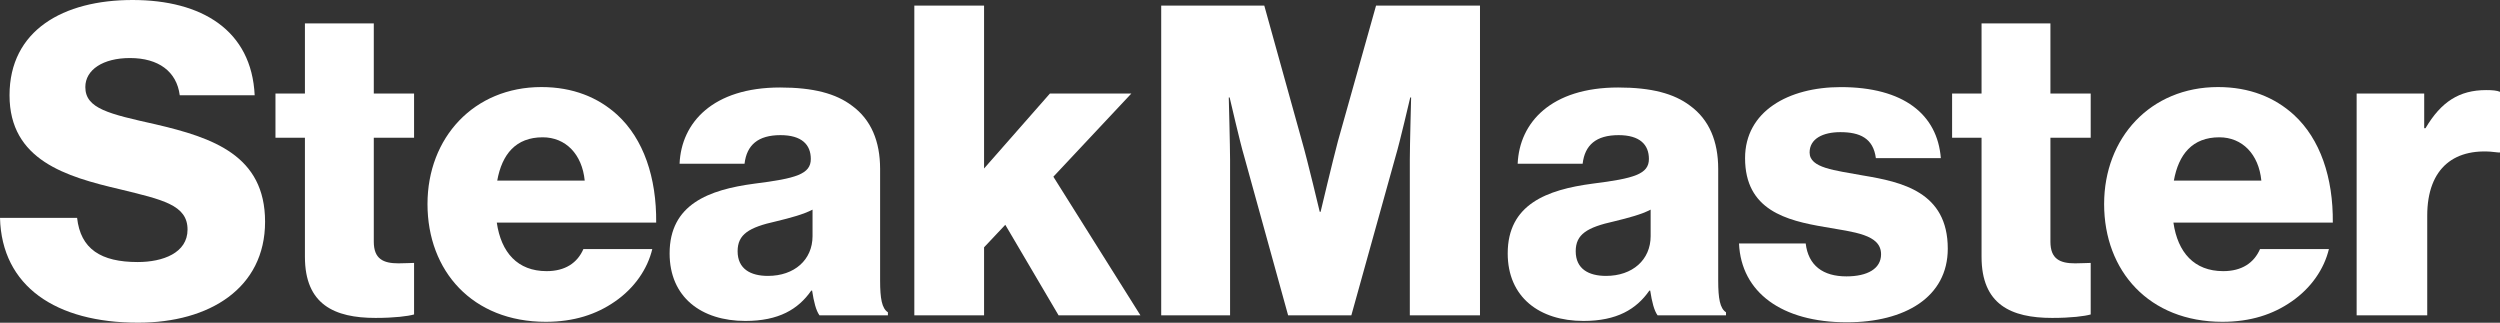 <?xml version="1.0" encoding="UTF-8"?>
<svg id="katman_1" xmlns="http://www.w3.org/2000/svg" version="1.1" viewBox="0 0 577.2 74.51">
  <rect x="0" y="0" width="577.2" height="74.51" fill="#333333" stroke="none"/>
  <!-- Generator: Adobe Illustrator 29.6.1, SVG Export Plug-In . SVG Version: 2.1.1 Build 9)  -->
  <defs>
    <style>
      .st0 {
        fill: #fff;
      }
    </style>
  </defs>
  <path class="st0" d="M0,50.3h17.8c.8,7.2,5.5,10.2,14,10.2,5.8,0,11.5-2.1,11.5-7.5,0-5.7-5.8-6.9-15.6-9.3-12.4-2.9-25.5-6.7-25.5-21.7S14.6,0,30.6,0s27.5,7,28.2,22h-17.3c-.7-5.5-4.9-8.6-11.5-8.6-6.2,0-10.3,2.7-10.3,6.7,0,5,5.5,6.2,16.2,8.6,13.3,3.1,25.3,7.2,25.3,22.5s-12.8,23.3-29.3,23.3C12.9,74.51.4,66.11,0,50.3Z"/>
  <path class="st0" d="M70.4,59.3v-27.5h-6.8v-10.2h6.8V5.4h15.9v16.2h9.3v10.2h-9.3v24c0,4,2.2,5,5.7,5,1.4,0,3-.1,3.6-.1v11.9c-1.4.4-4.5.8-8.9.8-9.5,0-16.3-3.1-16.3-14.1Z"/>
  <path class="st0" d="M98.7,47.1c0-15.3,10.7-27,26.3-27,7.3,0,13.1,2.4,17.5,6.4,6.1,5.6,9.1,14.5,9,24.9h-36.8c1,6.9,4.8,11.2,11.5,11.2,4.3,0,7.1-1.9,8.5-5.1h15.9c-1.1,4.6-4.1,9-8.6,12.1-4.3,3-9.5,4.7-16,4.7-16.9,0-27.3-11.7-27.3-27.2ZM135,41.7c-.6-6.1-4.4-10-9.7-10-6.2,0-9.4,3.9-10.5,10h20.2Z"/>
  <path class="st0" d="M154.6,58.5c0-11.3,9-14.7,19.6-16.1,9.6-1.2,13-2.2,13-5.7,0-3.3-2.1-5.5-7-5.5-5.2,0-7.8,2.3-8.3,6.6h-15c.4-9.5,7.7-17.6,23.2-17.6,7.7,0,12.9,1.4,16.6,4.2,4.4,3.2,6.5,8.2,6.5,14.6v25.8c0,4.1.4,6.4,1.8,7.3v.7h-15.8c-.8-1.1-1.3-3.1-1.7-5.7h-.2c-3,4.3-7.5,7-15.2,7-10.2,0-17.5-5.5-17.5-15.6ZM187.6,54.5v-6.1c-2.1,1.1-5.1,1.9-8.4,2.7-6.3,1.4-8.9,3-8.9,6.9,0,4.1,3,5.7,7,5.7,6.1,0,10.3-3.7,10.3-9.2Z"/>
  <path class="st0" d="M211.1,1.3h16.1v37.6l15.2-17.3h18.8l-18,19.2,20.1,32h-18.9l-12.3-20.9-4.9,5.2v15.7h-16.1V1.3Z"/>
  <path class="st0" d="M268.1,1.3h23.8l8.7,31.3c1.3,4.5,4.1,16.3,4.1,16.3h.2s2.8-11.8,4-16.3l8.8-31.3h24v71.5h-16.2v-36c0-2.9.3-14.3.3-14.3h-.2s-2.5,10.7-3.3,13.3l-10.3,37h-14.6l-10.2-36.9c-.8-2.6-3.3-13.4-3.3-13.4h-.2s.3,11.5.3,14.4v35.9h-15.9V1.3Z"/>
  <path class="st0" d="M348.1,58.5c0-11.3,9-14.7,19.6-16.1,9.6-1.2,13-2.2,13-5.7,0-3.3-2.1-5.5-7-5.5-5.2,0-7.8,2.3-8.3,6.6h-15c.4-9.5,7.7-17.6,23.2-17.6,7.7,0,12.9,1.4,16.6,4.2,4.4,3.2,6.5,8.2,6.5,14.6v25.8c0,4.1.4,6.4,1.8,7.3v.7h-15.8c-.8-1.1-1.3-3.1-1.7-5.7h-.2c-3,4.3-7.5,7-15.2,7-10.2,0-17.5-5.5-17.5-15.6ZM381.1,54.5v-6.1c-2.1,1.1-5.1,1.9-8.4,2.7-6.3,1.4-8.9,3-8.9,6.9,0,4.1,3,5.7,7,5.7,6.1,0,10.3-3.7,10.3-9.2Z"/>
  <path class="st0" d="M401.5,56.21h15.4c.6,5.1,4,7.6,9.4,7.6,4.9,0,8-1.8,8-5.1,0-4.6-6.2-5.1-13-6.3-8.9-1.5-18.4-3.9-18.4-15.9,0-10.8,10-16.4,22.1-16.4,14.5,0,22.3,6.3,23.1,16.4h-15c-.6-4.6-3.7-6-8.2-6-4,0-7.1,1.5-7.1,4.7,0,3.6,5.8,4.1,12.3,5.3,9,1.5,19.6,3.8,19.6,16.9,0,11.2-9.9,17-23.3,17-15,0-24.4-6.9-24.9-18.2Z"/>
  <path class="st0" d="M457.5,59.3v-27.5h-6.8v-10.2h6.8V5.4h15.9v16.2h9.3v10.2h-9.3v24c0,4,2.2,5,5.7,5,1.4,0,3-.1,3.6-.1v11.9c-1.4.4-4.5.8-8.9.8-9.5,0-16.3-3.1-16.3-14.1Z"/>
  <path class="st0" d="M485.8,47.1c0-15.3,10.7-27,26.3-27,7.3,0,13.1,2.4,17.5,6.4,6.1,5.6,9.1,14.5,9,24.9h-36.8c1,6.9,4.8,11.2,11.5,11.2,4.3,0,7.1-1.9,8.5-5.1h15.9c-1.1,4.6-4.1,9-8.6,12.1-4.3,3-9.5,4.7-16,4.7-16.9,0-27.3-11.7-27.3-27.2ZM522.1,41.7c-.6-6.1-4.4-10-9.7-10-6.2,0-9.4,3.9-10.5,10h20.2Z"/>
  <path class="st0" d="M544.1,21.6h15.6v8h.3c3.6-6.1,7.8-8.8,14-8.8,1.5,0,2.5.1,3.2.4v14h-.4c-10-1.4-16.4,3.5-16.4,14.6v23h-16.3V21.6Z"/>
</svg>